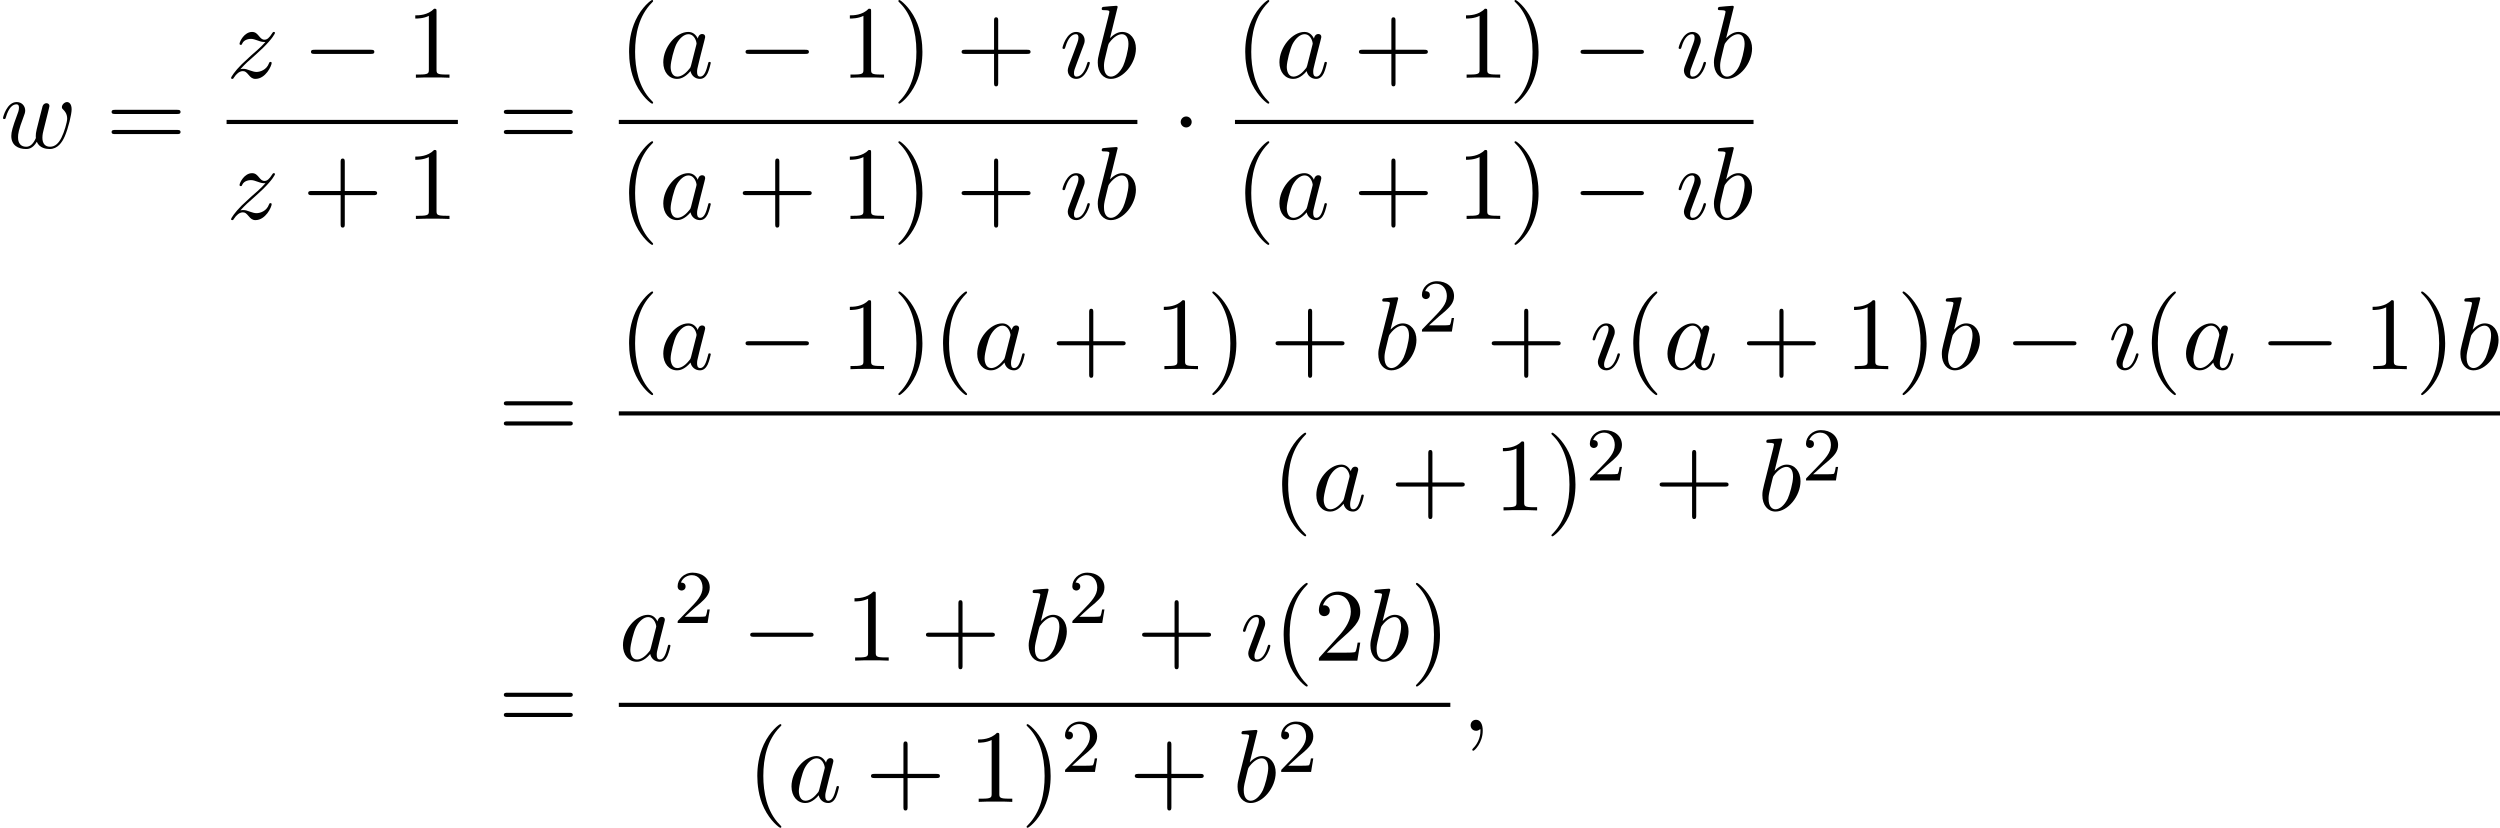 <?xml version='1.0' encoding='UTF-8'?>
<!-- This file was generated by dvisvgm 2.13.3 -->
<svg version='1.1' xmlns='http://www.w3.org/2000/svg' xmlns:xlink='http://www.w3.org/1999/xlink' width='263.091pt' height='87.113pt' viewBox='100.982 69.738 263.091 87.113'>
<defs>
<path id='g2-50' d='M2.248-1.626C2.375-1.745 2.71-2.008 2.837-2.12C3.332-2.574 3.802-3.013 3.802-3.738C3.802-4.686 3.005-5.3 2.008-5.3C1.052-5.3 .422-4.575 .422-3.866C.422-3.475 .733-3.419 .845-3.419C1.012-3.419 1.259-3.539 1.259-3.842C1.259-4.256 .861-4.256 .765-4.256C.996-4.838 1.53-5.037 1.921-5.037C2.662-5.037 3.045-4.407 3.045-3.738C3.045-2.909 2.463-2.303 1.522-1.339L.518-.303C.422-.215 .422-.199 .422 0H3.571L3.802-1.427H3.555C3.531-1.267 3.467-.869 3.371-.717C3.324-.654 2.718-.654 2.59-.654H1.172L2.248-1.626Z'/>
<path id='g0-0' d='M7.189-2.509C7.375-2.509 7.571-2.509 7.571-2.727S7.375-2.945 7.189-2.945H1.287C1.102-2.945 .905-2.945 .905-2.727S1.102-2.509 1.287-2.509H7.189Z'/>
<path id='g0-1' d='M2.095-2.727C2.095-3.044 1.833-3.305 1.516-3.305S.938-3.044 .938-2.727S1.2-2.149 1.516-2.149S2.095-2.411 2.095-2.727Z'/>
<path id='g1-59' d='M2.215-.011C2.215-.731 1.942-1.156 1.516-1.156C1.156-1.156 .938-.884 .938-.578C.938-.284 1.156 0 1.516 0C1.647 0 1.789-.044 1.898-.142C1.931-.164 1.942-.175 1.953-.175S1.975-.164 1.975-.011C1.975 .796 1.593 1.451 1.233 1.811C1.113 1.931 1.113 1.953 1.113 1.985C1.113 2.062 1.167 2.105 1.222 2.105C1.342 2.105 2.215 1.265 2.215-.011Z'/>
<path id='g1-97' d='M4.069-4.124C3.873-4.527 3.556-4.822 3.065-4.822C1.789-4.822 .436-3.218 .436-1.625C.436-.6 1.036 .12 1.887 .12C2.105 .12 2.651 .076 3.305-.698C3.393-.24 3.775 .12 4.298 .12C4.68 .12 4.931-.131 5.105-.48C5.291-.873 5.433-1.538 5.433-1.56C5.433-1.669 5.335-1.669 5.302-1.669C5.193-1.669 5.182-1.625 5.149-1.473C4.964-.764 4.767-.12 4.32-.12C4.025-.12 3.993-.404 3.993-.622C3.993-.862 4.015-.949 4.135-1.429C4.255-1.887 4.276-1.996 4.375-2.411L4.767-3.938C4.844-4.244 4.844-4.265 4.844-4.309C4.844-4.495 4.713-4.604 4.527-4.604C4.265-4.604 4.102-4.364 4.069-4.124ZM3.36-1.298C3.305-1.102 3.305-1.08 3.142-.895C2.662-.295 2.215-.12 1.909-.12C1.364-.12 1.211-.72 1.211-1.145C1.211-1.691 1.56-3.033 1.811-3.535C2.149-4.178 2.64-4.582 3.076-4.582C3.785-4.582 3.938-3.687 3.938-3.622S3.916-3.491 3.905-3.436L3.36-1.298Z'/>
<path id='g1-98' d='M2.607-7.451C2.607-7.462 2.607-7.571 2.465-7.571C2.215-7.571 1.418-7.484 1.135-7.462C1.047-7.451 .927-7.44 .927-7.244C.927-7.113 1.025-7.113 1.189-7.113C1.713-7.113 1.735-7.036 1.735-6.927C1.735-6.851 1.636-6.48 1.582-6.251L.687-2.695C.556-2.149 .513-1.975 .513-1.593C.513-.556 1.091 .12 1.898 .12C3.185 .12 4.527-1.505 4.527-3.076C4.527-4.069 3.949-4.822 3.076-4.822C2.575-4.822 2.127-4.505 1.8-4.167L2.607-7.451ZM1.582-3.327C1.647-3.567 1.647-3.589 1.745-3.709C2.28-4.418 2.771-4.582 3.055-4.582C3.447-4.582 3.742-4.255 3.742-3.556C3.742-2.913 3.382-1.658 3.185-1.244C2.825-.513 2.324-.12 1.898-.12C1.527-.12 1.167-.415 1.167-1.222C1.167-1.429 1.167-1.636 1.342-2.324L1.582-3.327Z'/>
<path id='g1-119' d='M5.04-3.698C5.095-3.938 5.204-4.342 5.204-4.407C5.204-4.604 5.051-4.702 4.887-4.702C4.756-4.702 4.56-4.615 4.484-4.396C4.451-4.32 3.938-2.236 3.862-1.953C3.785-1.625 3.764-1.429 3.764-1.233C3.764-1.113 3.764-1.091 3.775-1.036C3.524-.458 3.196-.12 2.771-.12C1.898-.12 1.898-.927 1.898-1.113C1.898-1.462 1.953-1.887 2.465-3.229C2.585-3.556 2.651-3.709 2.651-3.927C2.651-4.418 2.291-4.822 1.756-4.822C.72-4.822 .316-3.24 .316-3.142C.316-3.033 .425-3.033 .447-3.033C.556-3.033 .567-3.055 .622-3.229C.916-4.244 1.342-4.582 1.724-4.582C1.822-4.582 1.996-4.571 1.996-4.222C1.996-3.949 1.876-3.644 1.8-3.458C1.32-2.171 1.189-1.669 1.189-1.255C1.189-.262 1.92 .12 2.738 .12C2.924 .12 3.436 .12 3.873-.644C4.156 .055 4.909 .12 5.236 .12C6.055 .12 6.535-.567 6.818-1.222C7.189-2.073 7.538-3.535 7.538-4.058C7.538-4.658 7.244-4.822 7.058-4.822C6.785-4.822 6.513-4.538 6.513-4.298C6.513-4.156 6.578-4.091 6.676-4.004C6.796-3.884 7.069-3.6 7.069-3.076C7.069-2.705 6.753-1.636 6.469-1.08C6.185-.502 5.804-.12 5.269-.12C4.756-.12 4.462-.447 4.462-1.069C4.462-1.375 4.538-1.713 4.582-1.865L5.04-3.698Z'/>
<path id='g1-122' d='M1.451-.905C2.04-1.538 2.356-1.811 2.749-2.149C2.749-2.16 3.425-2.738 3.818-3.131C4.855-4.145 5.095-4.669 5.095-4.713C5.095-4.822 4.996-4.822 4.975-4.822C4.898-4.822 4.865-4.8 4.811-4.702C4.484-4.178 4.255-4.004 3.993-4.004S3.6-4.167 3.436-4.353C3.229-4.604 3.044-4.822 2.684-4.822C1.865-4.822 1.364-3.807 1.364-3.578C1.364-3.524 1.396-3.458 1.495-3.458S1.615-3.513 1.636-3.578C1.844-4.08 2.476-4.091 2.564-4.091C2.793-4.091 3-4.015 3.251-3.927C3.687-3.764 3.807-3.764 4.091-3.764C3.698-3.295 2.782-2.509 2.575-2.335L1.593-1.418C.851-.687 .469-.065 .469 .011C.469 .12 .578 .12 .6 .12C.687 .12 .709 .098 .775-.022C1.025-.404 1.353-.698 1.702-.698C1.953-.698 2.062-.6 2.335-.284C2.52-.055 2.716 .12 3.033 .12C4.113 .12 4.745-1.265 4.745-1.56C4.745-1.615 4.702-1.669 4.615-1.669C4.516-1.669 4.495-1.604 4.462-1.527C4.211-.818 3.513-.611 3.153-.611C2.935-.611 2.738-.676 2.509-.753C2.138-.895 1.975-.938 1.745-.938C1.724-.938 1.549-.938 1.451-.905Z'/>
<path id='g1-123' d='M2.269-2.716C2.4-3.033 2.4-3.055 2.509-3.349C2.596-3.567 2.651-3.72 2.651-3.927C2.651-4.418 2.302-4.822 1.756-4.822C.731-4.822 .316-3.24 .316-3.142C.316-3.033 .425-3.033 .447-3.033C.556-3.033 .567-3.055 .622-3.229C.916-4.255 1.353-4.582 1.724-4.582C1.811-4.582 1.996-4.582 1.996-4.233C1.996-4.004 1.92-3.775 1.876-3.665C1.789-3.382 1.298-2.116 1.124-1.647C1.015-1.364 .873-1.004 .873-.775C.873-.262 1.244 .12 1.767 .12C2.793 .12 3.196-1.462 3.196-1.56C3.196-1.669 3.098-1.669 3.065-1.669C2.956-1.669 2.956-1.636 2.902-1.473C2.705-.785 2.345-.12 1.789-.12C1.604-.12 1.527-.229 1.527-.48C1.527-.753 1.593-.905 1.844-1.571L2.269-2.716Z'/>
<path id='g3-40' d='M3.611 2.618C3.611 2.585 3.611 2.564 3.425 2.378C2.062 1.004 1.713-1.058 1.713-2.727C1.713-4.625 2.127-6.524 3.469-7.887C3.611-8.018 3.611-8.04 3.611-8.073C3.611-8.149 3.567-8.182 3.502-8.182C3.393-8.182 2.411-7.44 1.767-6.055C1.211-4.855 1.08-3.644 1.08-2.727C1.08-1.876 1.2-.556 1.8 .676C2.455 2.018 3.393 2.727 3.502 2.727C3.567 2.727 3.611 2.695 3.611 2.618Z'/>
<path id='g3-41' d='M3.153-2.727C3.153-3.578 3.033-4.898 2.433-6.131C1.778-7.473 .84-8.182 .731-8.182C.665-8.182 .622-8.138 .622-8.073C.622-8.04 .622-8.018 .829-7.822C1.898-6.742 2.52-5.007 2.52-2.727C2.52-.862 2.116 1.058 .764 2.433C.622 2.564 .622 2.585 .622 2.618C.622 2.684 .665 2.727 .731 2.727C.84 2.727 1.822 1.985 2.465 .6C3.022-.6 3.153-1.811 3.153-2.727Z'/>
<path id='g3-43' d='M4.462-2.509H7.505C7.658-2.509 7.865-2.509 7.865-2.727S7.658-2.945 7.505-2.945H4.462V-6C4.462-6.153 4.462-6.36 4.244-6.36S4.025-6.153 4.025-6V-2.945H.971C.818-2.945 .611-2.945 .611-2.727S.818-2.509 .971-2.509H4.025V.545C4.025 .698 4.025 .905 4.244 .905S4.462 .698 4.462 .545V-2.509Z'/>
<path id='g3-49' d='M3.207-6.982C3.207-7.244 3.207-7.265 2.956-7.265C2.28-6.567 1.32-6.567 .971-6.567V-6.229C1.189-6.229 1.833-6.229 2.4-6.513V-.862C2.4-.469 2.367-.338 1.385-.338H1.036V0C1.418-.033 2.367-.033 2.804-.033S4.189-.033 4.571 0V-.338H4.222C3.24-.338 3.207-.458 3.207-.862V-6.982Z'/>
<path id='g3-50' d='M1.385-.84L2.542-1.964C4.244-3.469 4.898-4.058 4.898-5.149C4.898-6.393 3.916-7.265 2.585-7.265C1.353-7.265 .545-6.262 .545-5.291C.545-4.68 1.091-4.68 1.124-4.68C1.309-4.68 1.691-4.811 1.691-5.258C1.691-5.542 1.495-5.825 1.113-5.825C1.025-5.825 1.004-5.825 .971-5.815C1.222-6.524 1.811-6.927 2.444-6.927C3.436-6.927 3.905-6.044 3.905-5.149C3.905-4.276 3.36-3.415 2.76-2.738L.665-.404C.545-.284 .545-.262 .545 0H4.593L4.898-1.898H4.625C4.571-1.571 4.495-1.091 4.385-.927C4.309-.84 3.589-.84 3.349-.84H1.385Z'/>
<path id='g3-61' d='M7.495-3.567C7.658-3.567 7.865-3.567 7.865-3.785S7.658-4.004 7.505-4.004H.971C.818-4.004 .611-4.004 .611-3.785S.818-3.567 .982-3.567H7.495ZM7.505-1.451C7.658-1.451 7.865-1.451 7.865-1.669S7.658-1.887 7.495-1.887H.982C.818-1.887 .611-1.887 .611-1.669S.818-1.451 .971-1.451H7.505Z'/>
</defs>
<g id='page1'>
<use x='100.982' y='85.3' xlink:href='#g1-119'/>
<use x='112.116' y='85.3' xlink:href='#g3-61'/>
<use x='124.827' y='77.92' xlink:href='#g1-122'/>
<use x='132.804' y='77.92' xlink:href='#g0-0'/>
<use x='143.713' y='77.92' xlink:href='#g3-49'/>
<rect x='124.827' y='82.355' height='.436' width='24.341'/>
<use x='124.827' y='92.783' xlink:href='#g1-122'/>
<use x='132.804' y='92.783' xlink:href='#g3-43'/>
<use x='143.713' y='92.783' xlink:href='#g3-49'/>
<use x='153.394' y='85.3' xlink:href='#g3-61'/>
<use x='166.104' y='77.92' xlink:href='#g3-40'/>
<use x='170.347' y='77.92' xlink:href='#g1-97'/>
<use x='178.537' y='77.92' xlink:href='#g0-0'/>
<use x='189.446' y='77.92' xlink:href='#g3-49'/>
<use x='194.901' y='77.92' xlink:href='#g3-41'/>
<use x='201.567' y='77.92' xlink:href='#g3-43'/>
<use x='212.477' y='77.92' xlink:href='#g1-123'/>
<use x='215.994' y='77.92' xlink:href='#g1-98'/>
<rect x='166.104' y='82.355' height='.436' width='54.572'/>
<use x='166.104' y='92.783' xlink:href='#g3-40'/>
<use x='170.347' y='92.783' xlink:href='#g1-97'/>
<use x='178.537' y='92.783' xlink:href='#g3-43'/>
<use x='189.446' y='92.783' xlink:href='#g3-49'/>
<use x='194.901' y='92.783' xlink:href='#g3-41'/>
<use x='201.567' y='92.783' xlink:href='#g3-43'/>
<use x='212.477' y='92.783' xlink:href='#g1-123'/>
<use x='215.994' y='92.783' xlink:href='#g1-98'/>
<use x='224.296' y='85.3' xlink:href='#g0-1'/>
<use x='230.946' y='77.92' xlink:href='#g3-40'/>
<use x='235.188' y='77.92' xlink:href='#g1-97'/>
<use x='243.379' y='77.92' xlink:href='#g3-43'/>
<use x='254.288' y='77.92' xlink:href='#g3-49'/>
<use x='259.742' y='77.92' xlink:href='#g3-41'/>
<use x='266.409' y='77.92' xlink:href='#g0-0'/>
<use x='277.318' y='77.92' xlink:href='#g1-123'/>
<use x='280.836' y='77.92' xlink:href='#g1-98'/>
<rect x='230.946' y='82.355' height='.436' width='54.572'/>
<use x='230.946' y='92.783' xlink:href='#g3-40'/>
<use x='235.188' y='92.783' xlink:href='#g1-97'/>
<use x='243.379' y='92.783' xlink:href='#g3-43'/>
<use x='254.288' y='92.783' xlink:href='#g3-49'/>
<use x='259.742' y='92.783' xlink:href='#g3-41'/>
<use x='266.409' y='92.783' xlink:href='#g0-0'/>
<use x='277.318' y='92.783' xlink:href='#g1-123'/>
<use x='280.836' y='92.783' xlink:href='#g1-98'/>
<use x='153.394' y='115.971' xlink:href='#g3-61'/>
<use x='166.104' y='108.591' xlink:href='#g3-40'/>
<use x='170.347' y='108.591' xlink:href='#g1-97'/>
<use x='178.537' y='108.591' xlink:href='#g0-0'/>
<use x='189.446' y='108.591' xlink:href='#g3-49'/>
<use x='194.901' y='108.591' xlink:href='#g3-41'/>
<use x='199.143' y='108.591' xlink:href='#g3-40'/>
<use x='203.386' y='108.591' xlink:href='#g1-97'/>
<use x='211.576' y='108.591' xlink:href='#g3-43'/>
<use x='222.485' y='108.591' xlink:href='#g3-49'/>
<use x='227.94' y='108.591' xlink:href='#g3-41'/>
<use x='234.607' y='108.591' xlink:href='#g3-43'/>
<use x='245.516' y='108.591' xlink:href='#g1-98'/>
<use x='250.198' y='104.632' xlink:href='#g2-50'/>
<use x='257.354' y='108.591' xlink:href='#g3-43'/>
<use x='268.263' y='108.591' xlink:href='#g1-123'/>
<use x='271.781' y='108.591' xlink:href='#g3-40'/>
<use x='276.023' y='108.591' xlink:href='#g1-97'/>
<use x='284.214' y='108.591' xlink:href='#g3-43'/>
<use x='295.123' y='108.591' xlink:href='#g3-49'/>
<use x='300.578' y='108.591' xlink:href='#g3-41'/>
<use x='304.82' y='108.591' xlink:href='#g1-98'/>
<use x='311.926' y='108.591' xlink:href='#g0-0'/>
<use x='322.835' y='108.591' xlink:href='#g1-123'/>
<use x='326.353' y='108.591' xlink:href='#g3-40'/>
<use x='330.595' y='108.591' xlink:href='#g1-97'/>
<use x='338.786' y='108.591' xlink:href='#g0-0'/>
<use x='349.695' y='108.591' xlink:href='#g3-49'/>
<use x='355.149' y='108.591' xlink:href='#g3-41'/>
<use x='359.392' y='108.591' xlink:href='#g1-98'/>
<rect x='166.104' y='113.026' height='.436' width='197.969'/>
<use x='234.829' y='123.454' xlink:href='#g3-40'/>
<use x='239.072' y='123.454' xlink:href='#g1-97'/>
<use x='247.263' y='123.454' xlink:href='#g3-43'/>
<use x='258.172' y='123.454' xlink:href='#g3-49'/>
<use x='263.626' y='123.454' xlink:href='#g3-41'/>
<use x='267.869' y='120.303' xlink:href='#g2-50'/>
<use x='275.025' y='123.454' xlink:href='#g3-43'/>
<use x='285.934' y='123.454' xlink:href='#g1-98'/>
<use x='290.616' y='120.303' xlink:href='#g2-50'/>
<use x='153.394' y='146.642' xlink:href='#g3-61'/>
<use x='166.104' y='139.261' xlink:href='#g1-97'/>
<use x='171.871' y='135.303' xlink:href='#g2-50'/>
<use x='179.027' y='139.261' xlink:href='#g0-0'/>
<use x='189.936' y='139.261' xlink:href='#g3-49'/>
<use x='197.815' y='139.261' xlink:href='#g3-43'/>
<use x='208.724' y='139.261' xlink:href='#g1-98'/>
<use x='213.406' y='135.303' xlink:href='#g2-50'/>
<use x='220.562' y='139.261' xlink:href='#g3-43'/>
<use x='231.471' y='139.261' xlink:href='#g1-123'/>
<use x='234.989' y='139.261' xlink:href='#g3-40'/>
<use x='239.232' y='139.261' xlink:href='#g3-50'/>
<use x='244.686' y='139.261' xlink:href='#g1-98'/>
<use x='249.368' y='139.261' xlink:href='#g3-41'/>
<rect x='166.104' y='143.696' height='.436' width='87.506'/>
<use x='179.598' y='154.125' xlink:href='#g3-40'/>
<use x='183.84' y='154.125' xlink:href='#g1-97'/>
<use x='192.031' y='154.125' xlink:href='#g3-43'/>
<use x='202.94' y='154.125' xlink:href='#g3-49'/>
<use x='208.395' y='154.125' xlink:href='#g3-41'/>
<use x='212.637' y='150.973' xlink:href='#g2-50'/>
<use x='219.793' y='154.125' xlink:href='#g3-43'/>
<use x='230.703' y='154.125' xlink:href='#g1-98'/>
<use x='235.384' y='150.973' xlink:href='#g2-50'/>
<use x='254.806' y='146.642' xlink:href='#g1-59'/>
</g>
</svg><!--Rendered by QuickLaTeX.com-->